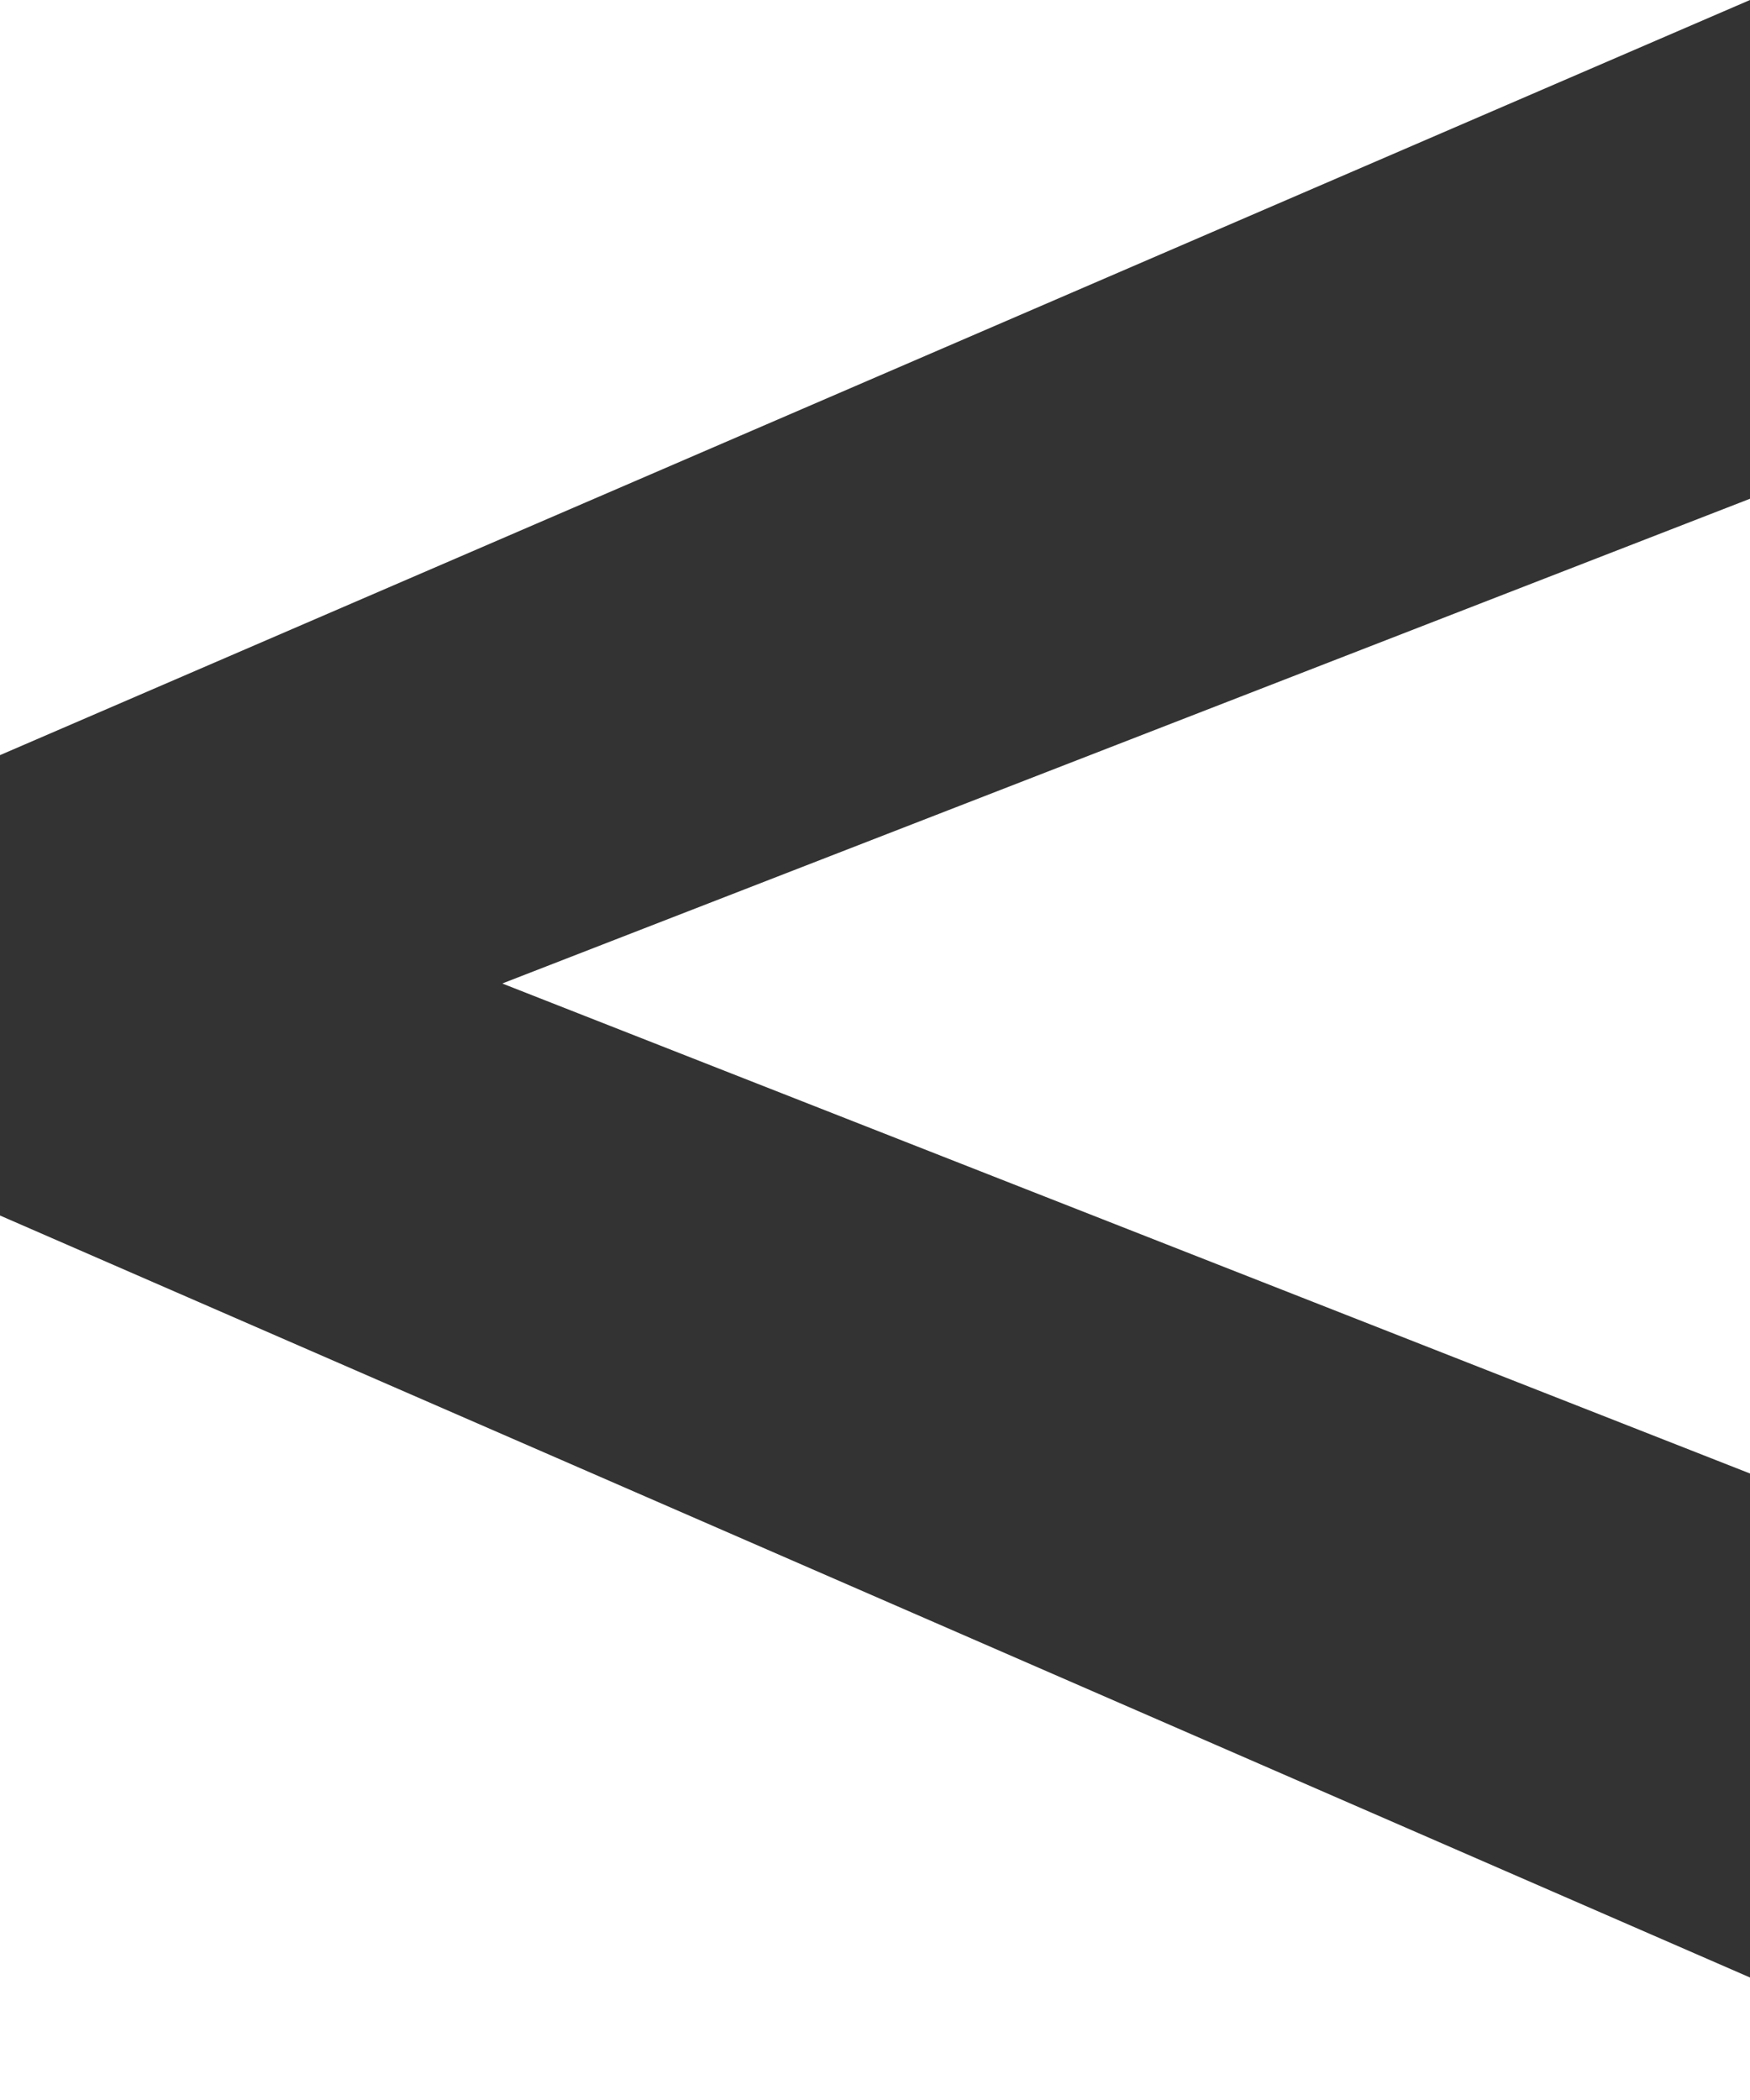<?xml version="1.0" encoding="UTF-8"?> <svg xmlns="http://www.w3.org/2000/svg" xmlns:xlink="http://www.w3.org/1999/xlink" width="10" height="12" viewBox="0 0 10 12" fill="none"><desc> Created with Pixso. </desc><defs></defs><path id="Vector" d="M10 11.3L10 8.42L2.87 5.62L10 2.85L10 0L-0.22 4.41L-0.22 6.85L10 11.3Z" fill="#333333" fill-opacity="1" fill-rule="nonzero"></path></svg> 